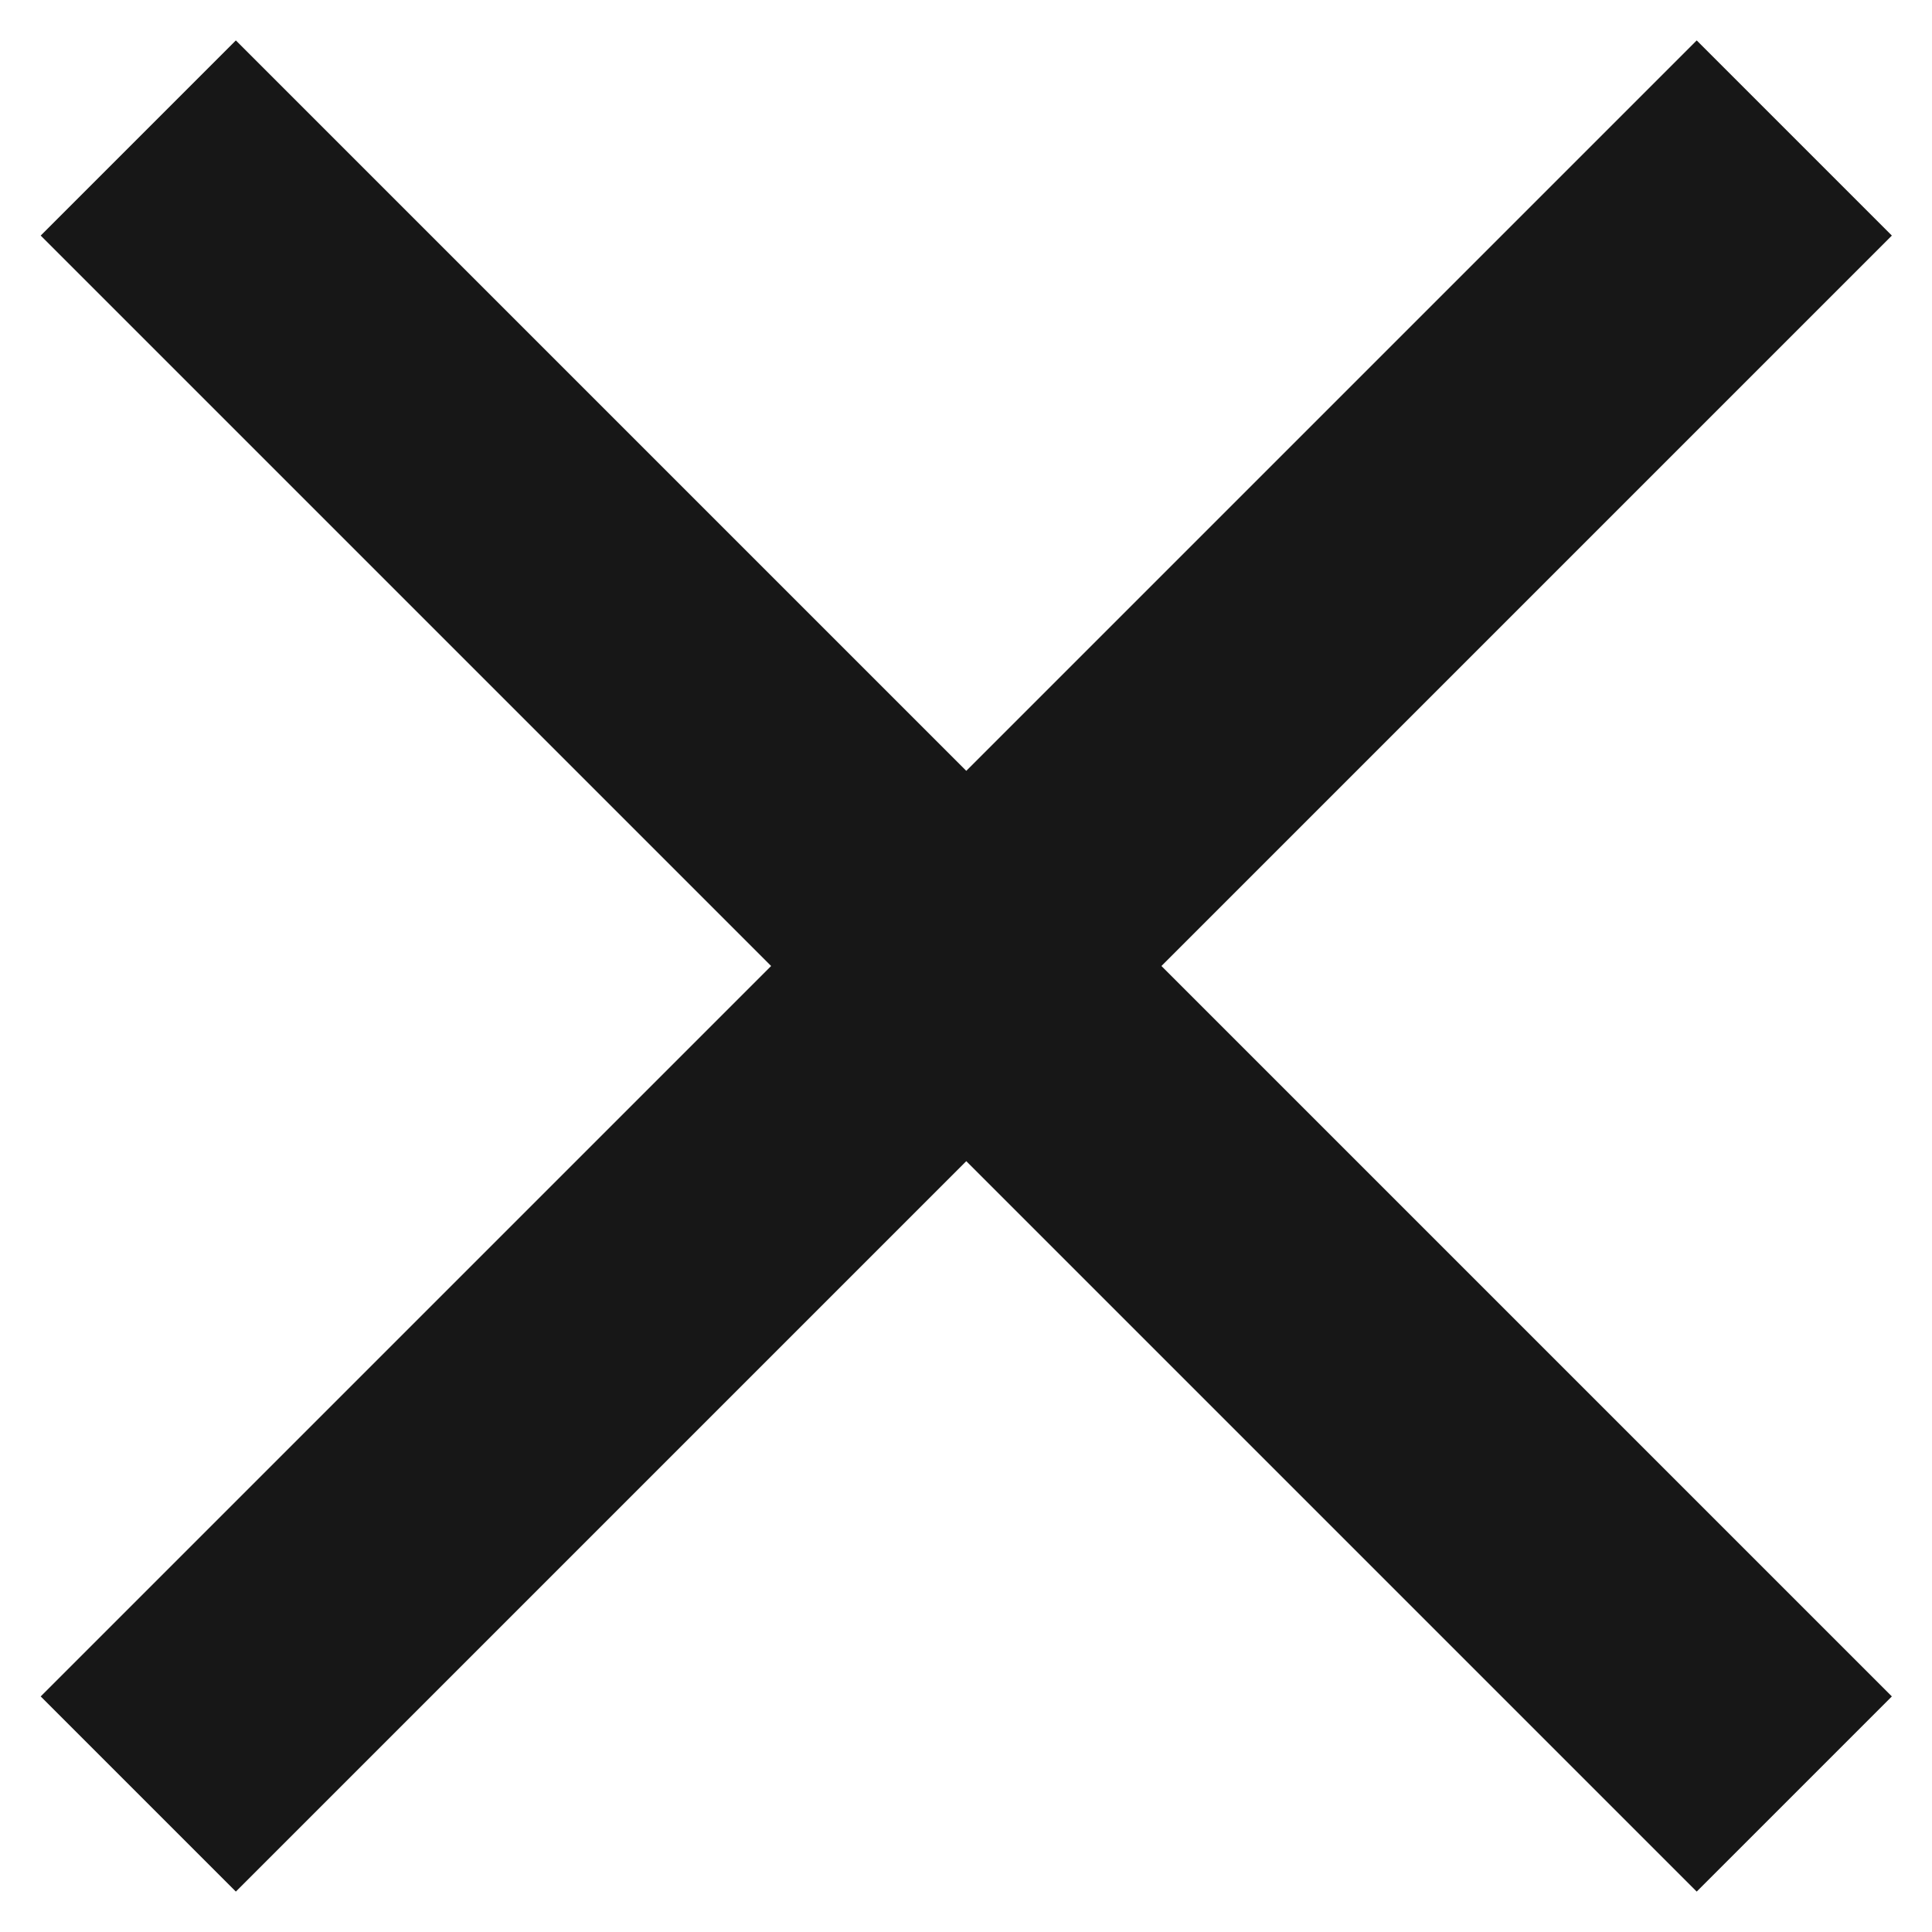 <svg width="14" height="14" viewBox="0 0 14 14" fill="none" xmlns="http://www.w3.org/2000/svg">
<path d="M1.002 1L13.002 13" stroke="#171717" stroke-width="2"/>
<path d="M13.002 1L1.002 13" stroke="#171717" stroke-width="2"/>
</svg>
